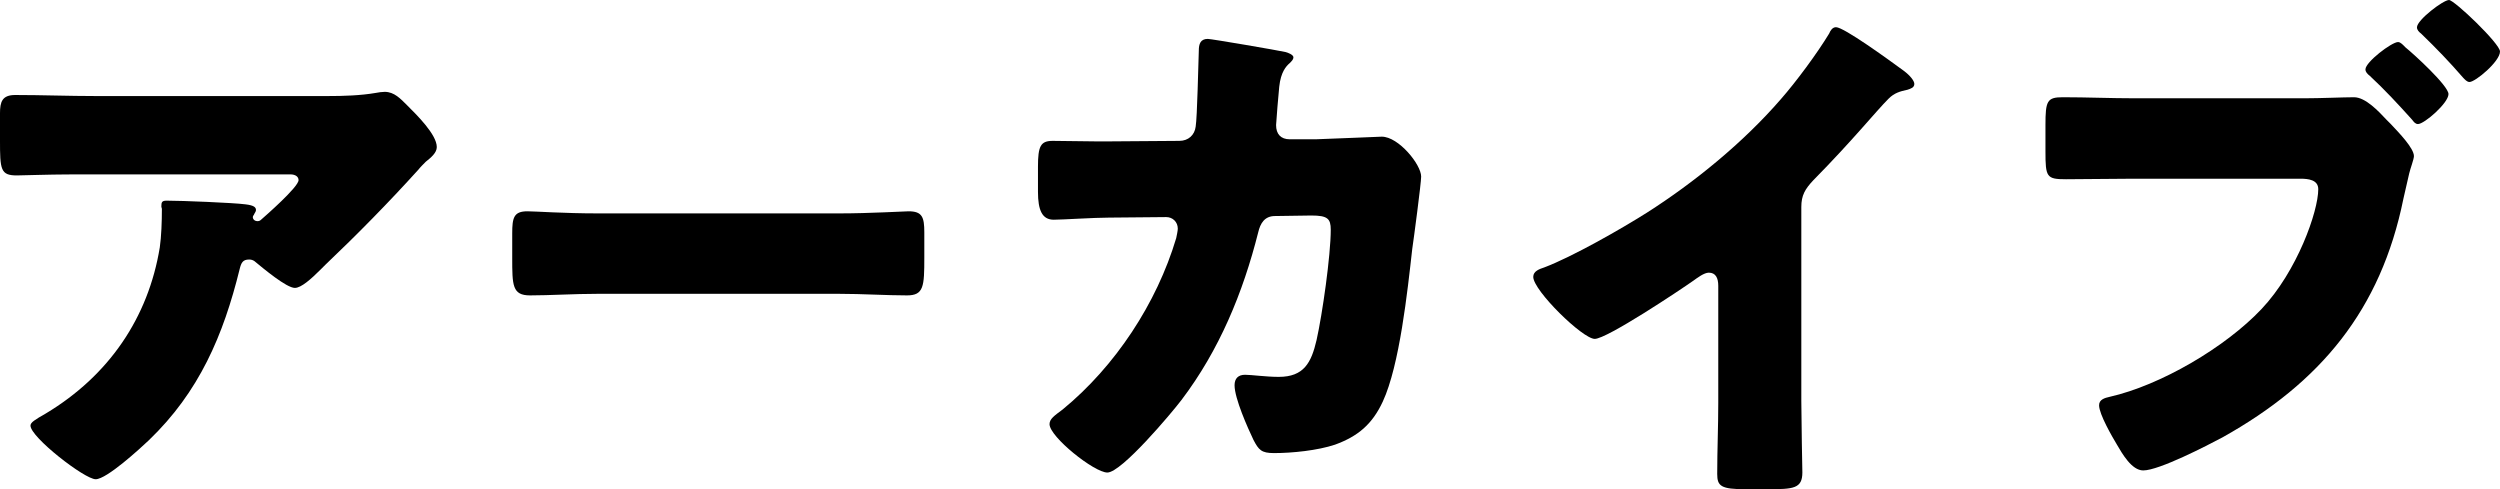 <?xml version="1.0" encoding="UTF-8"?><svg id="_レイヤー_2" xmlns="http://www.w3.org/2000/svg" viewBox="0 0 190.25 37.23"><g id="text"><path d="M11.32,33.51c-.68.64-3.2,2.96-4.04,2.96s-4.96-3.2-4.96-4.08c0-.24.32-.44,1.16-.92,4.8-2.88,7.8-7.28,8.68-12.64.12-.84.16-1.96.16-2.92,0-.08-.04-.12-.04-.2,0-.32.04-.44.4-.44,1.16,0,5.08.16,6,.28.68.08.8.24.8.44,0,.12-.12.24-.16.36-.04.04-.08.12-.08.16,0,.2.16.32.36.32.12,0,.2-.04.28-.12.32-.28,2.84-2.48,2.84-3,0-.24-.2-.44-.64-.44H7.32c-1.48,0-2.92,0-4.36.04-.56,0-1.12.04-1.68.04-1.24,0-1.28-.44-1.28-2.68v-2.04c0-.88.16-1.4,1.16-1.4,2.04,0,4.08.08,6.16.08h17.6c1.24,0,2.52-.04,3.68-.24.2-.04.48-.08.68-.08.72,0,1.2.52,1.72,1.04.68.68,2.24,2.2,2.24,3.16,0,.44-.44.8-.84,1.12-.16.16-.44.44-.56.6-2.28,2.52-4.64,4.92-7.08,7.24l-.36.36c-.72.72-1.48,1.4-1.96,1.4-.64,0-2.4-1.48-3.08-2.04-.12-.08-.24-.12-.4-.12-.48,0-.6.24-.72.72-1.24,5.04-3.08,9.36-6.92,13.04Z"/><path d="M63.86,16.24c2.36,0,4.92-.16,5.28-.16,1.04,0,1.2.44,1.2,1.6v1.92c0,2.2-.04,2.88-1.32,2.88-1.56,0-3.4-.12-5.16-.12h-18.4c-1.76,0-3.64.12-5.12.12-1.36,0-1.36-.76-1.36-2.88v-1.84c0-1.2.12-1.68,1.16-1.68.56,0,2.8.16,5.32.16h18.4Z"/><path d="M89.75,10.72c.68,0,1.16-.44,1.24-1.08.12-.72.2-4.8.24-5.8,0-.48.12-.88.68-.88.28,0,5.4.88,5.92,1,.16.04.6.2.6.4,0,.16-.12.28-.28.44-.28.24-.68.68-.8,1.8-.04.36-.24,2.72-.24,2.92,0,.68.36,1.08,1.04,1.08h1.96c1.24-.04,4.96-.2,5.04-.2,1.28,0,3,2.12,3,3.04,0,.48-.56,4.72-.68,5.52-.36,3.2-.96,8.84-2.24,11.6-.8,1.72-1.88,2.64-3.64,3.28-1.32.44-3.24.64-4.64.64-.96,0-1.16-.24-1.56-1-.44-.92-1.44-3.16-1.44-4.16,0-.52.28-.8.8-.8.48,0,1.6.16,2.56.16,1.92,0,2.48-1.08,2.88-2.8.44-1.96,1.08-6.44,1.08-8.4,0-.84-.24-1.08-1.48-1.08l-2.76.04c-.8,0-1.12.56-1.28,1.24-1.16,4.6-2.96,8.96-5.84,12.76-.76,1-4.56,5.52-5.64,5.52-1,0-4.4-2.72-4.4-3.68,0-.4.36-.64,1-1.12,4-3.28,7.16-8.08,8.64-13.04.04-.2.12-.56.12-.72,0-.52-.4-.88-.88-.88l-4.36.04c-1.12,0-3.56.16-4.2.16-.88,0-1.2-.72-1.2-2.12v-1.92c0-1.56.2-1.96,1.12-1.96,1.12,0,2.24.04,3.36.04h.84l5.44-.04Z"/><path d="M137.08,30.47c0,1.08.04,2.16.04,3.24,0,.72.04,1.48.04,2.24,0,1.24-.68,1.28-2.68,1.28h-1.64c-1.88,0-2.16-.24-2.16-1.16,0-1.8.08-3.6.08-5.4v-8.92c0-.6-.2-1-.72-1-.36,0-.88.4-1.16.6-1.08.76-6.6,4.44-7.52,4.44s-4.68-3.68-4.68-4.72c0-.44.48-.6.84-.72,2.12-.8,5.84-2.92,7.8-4.16,3.64-2.32,7.36-5.36,10.2-8.64,1.16-1.32,2.76-3.48,3.68-5,.08-.2.24-.48.52-.48.6,0,3.96,2.44,5.16,3.32.48.36.8.76.8,1,0,.28-.28.36-.52.44-.56.12-1,.24-1.44.68-.96.96-2.72,3.16-5.72,6.2-.64.68-.92,1.16-.92,2.04v14.72Z"/><path d="M175.34,7.48c1.24,0,3-.08,3.8-.08.88,0,1.88,1.08,2.48,1.72l.32.32c.64.68,1.76,1.84,1.76,2.44,0,.24-.28.96-.36,1.32-.16.64-.28,1.28-.44,1.92-1.72,8.48-6.32,14-13.76,18.16-1.2.64-4.84,2.52-6.04,2.52-.88,0-1.6-1.28-2-1.96-.36-.6-1.36-2.32-1.36-3,0-.44.44-.56.8-.64,3.88-.88,8.8-3.76,11.56-6.68,2.72-2.88,4.32-7.44,4.32-9.12,0-.72-.76-.8-1.36-.8h-12.76c-1.68,0-3.36.04-5.08.04-1.48,0-1.56-.16-1.56-2.12v-2c0-1.84.12-2.12,1.32-2.12,1.84,0,3.64.08,5.48.08h12.88ZM182.49,3.2c.2,0,.4.24.56.4.6.48,3.28,2.92,3.28,3.56,0,.68-1.84,2.28-2.32,2.28-.2,0-.32-.16-.44-.32-1.08-1.2-2.08-2.28-3.24-3.36-.16-.12-.32-.28-.32-.48,0-.56,2-2.08,2.48-2.08ZM190.25,3.92c0,.76-1.88,2.32-2.32,2.32-.2,0-.36-.2-.48-.32-1.04-1.2-2.04-2.24-3.2-3.36-.16-.12-.32-.28-.32-.48,0-.56,2-2.08,2.44-2.08.4,0,3.88,3.32,3.88,3.92Z"/></g></svg>
